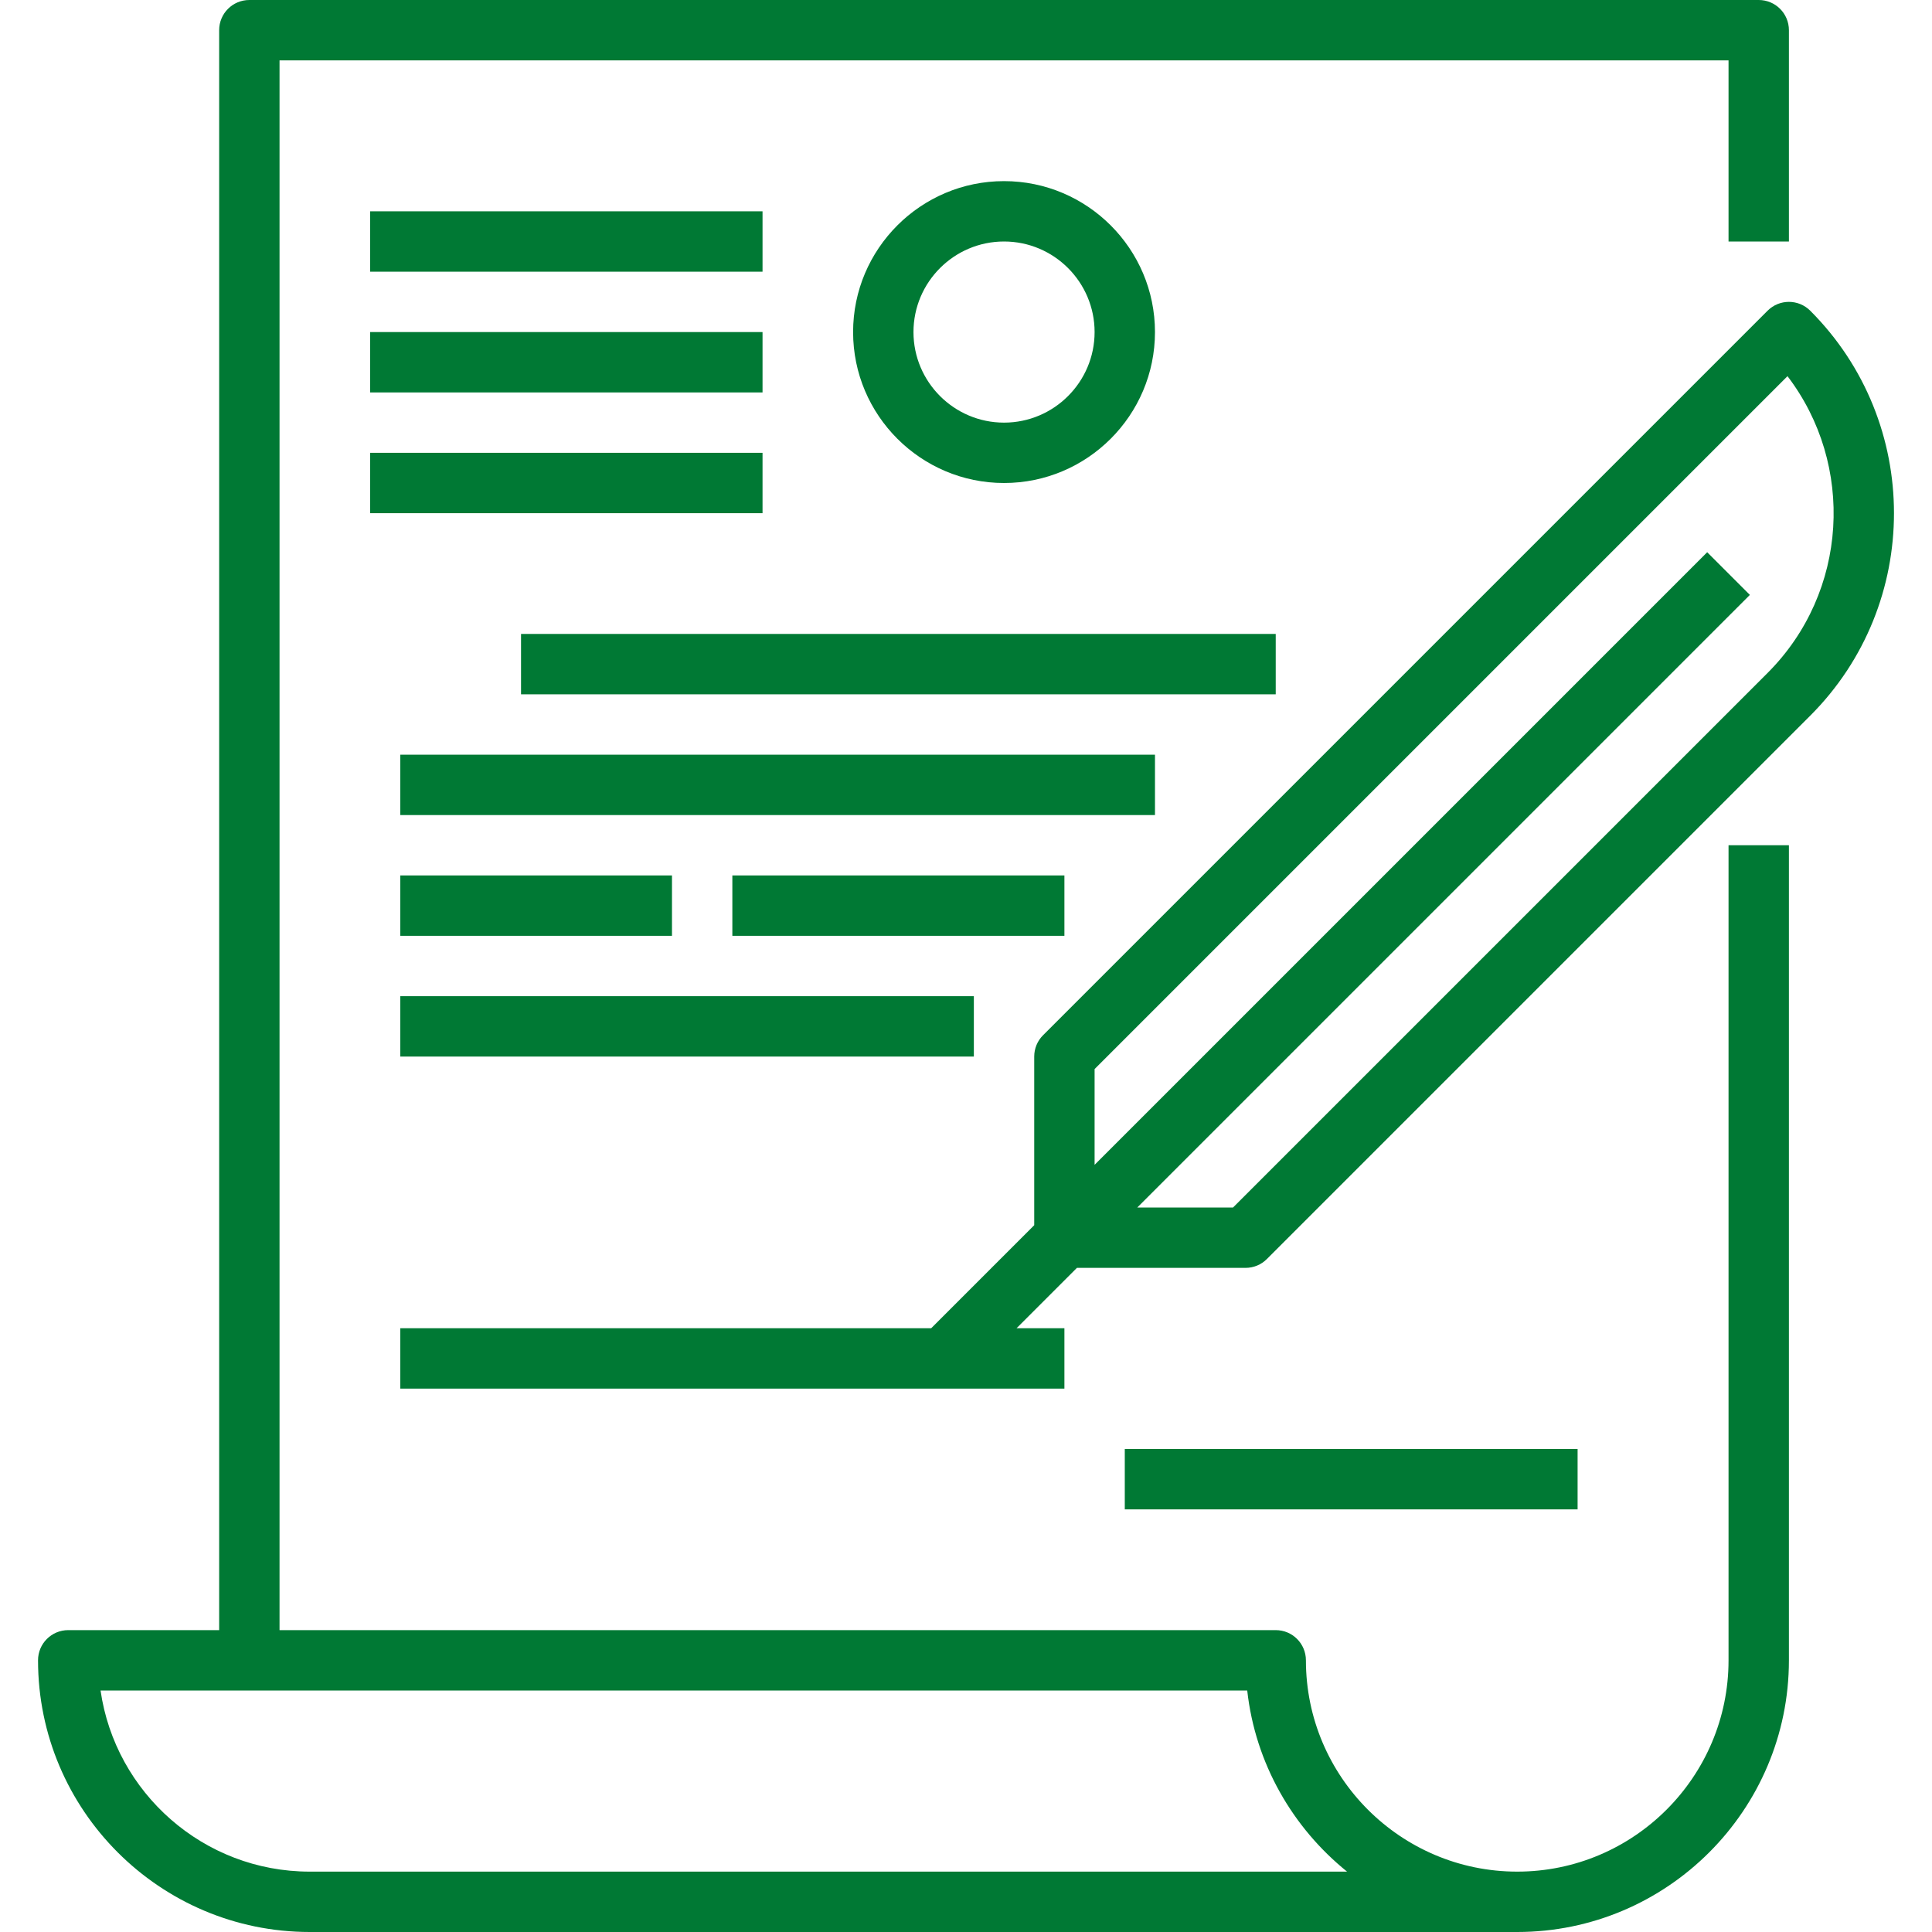 <?xml version="1.0" encoding="iso-8859-1"?>
<!-- Generator: Adobe Illustrator 19.0.0, SVG Export Plug-In . SVG Version: 6.00 Build 0)  -->
<svg xmlns="http://www.w3.org/2000/svg" xmlns:xlink="http://www.w3.org/1999/xlink" version="1.1" id="Capa_1" x="0px" y="0px" viewBox="0 0 64 64" style="enable-background:new 0 0 64 64;" xml:space="preserve" width="512px" height="512px">
<g>
	<g id="contract-sign-business-startup-docuement_1_">
		<path d="M57.26,55c0,3.859-3.141,7-7,7s-7-3.141-7-7c0-0.553-0.447-1-1-1h-1h-32V2h48v6h2V1c0-0.553-0.447-1-1-1h-50    c-0.553,0-1,0.447-1,1v53h-5c-0.553,0-1,0.447-1,1c0,4.963,4.037,9,9,9h40c4.963,0,9-4.037,9-9V28h-2V55z M10.26,62    c-3.521,0-6.442-2.612-6.929-6H8.26h33h0.056c0.269,2.42,1.506,4.546,3.307,6H10.26z" fill="#007934"/>
		<path d="M38.26,11c0-2.757-2.243-5-5-5s-5,2.243-5,5s2.243,5,5,5S38.26,13.757,38.26,11z M30.26,11c0-1.654,1.346-3,3-3    s3,1.346,3,3s-1.346,3-3,3S30.26,12.654,30.26,11z" fill="#007934"/>
		<rect x="12.26" y="7" width="13" height="2" fill="#007934"/>
		<rect x="12.26" y="11" width="13" height="2" fill="#007934"/>
		<rect x="12.26" y="15" width="13" height="2" fill="#007934"/>
		<path d="M59.967,10.293c-0.391-0.391-1.023-0.391-1.414,0l-24,24C34.365,34.48,34.26,34.734,34.26,35v5.586L30.846,44H29.26h-16v2    h16h2h4v-2h-1.586l2-2h5.586c0.266,0,0.52-0.105,0.707-0.293l18-18C63.665,20.009,63.665,13.991,59.967,10.293z M58.553,22.293    L40.846,40h-3.172l20.293-20.293l-1.414-1.414L36.26,38.586v-3.172l22.953-22.953C61.451,15.394,61.232,19.614,58.553,22.293z" fill="#007934"/>
		<rect x="17.26" y="21" width="25" height="2" fill="#007934"/>
		<rect x="13.26" y="25" width="25" height="2" fill="#007934"/>
		<rect x="13.26" y="29" width="9" height="2" fill="#007934"/>
		<rect x="24.26" y="29" width="11" height="2" fill="#007934"/>
		<rect x="13.26" y="33" width="19" height="2" fill="#007934"/>
		<rect x="37.26" y="48" width="15" height="2" fill="#007934"/>
	</g>
	<g id="Layer_1_4_">
	</g>
</g>
<g>
</g>
<g>
</g>
<g>
</g>
<g>
</g>
<g>
</g>
<g>
</g>
<g>
</g>
<g>
</g>
<g>
</g>
<g>
</g>
<g>
</g>
<g>
</g>
<g>
</g>
<g>
</g>
<g>
</g>
</svg>
